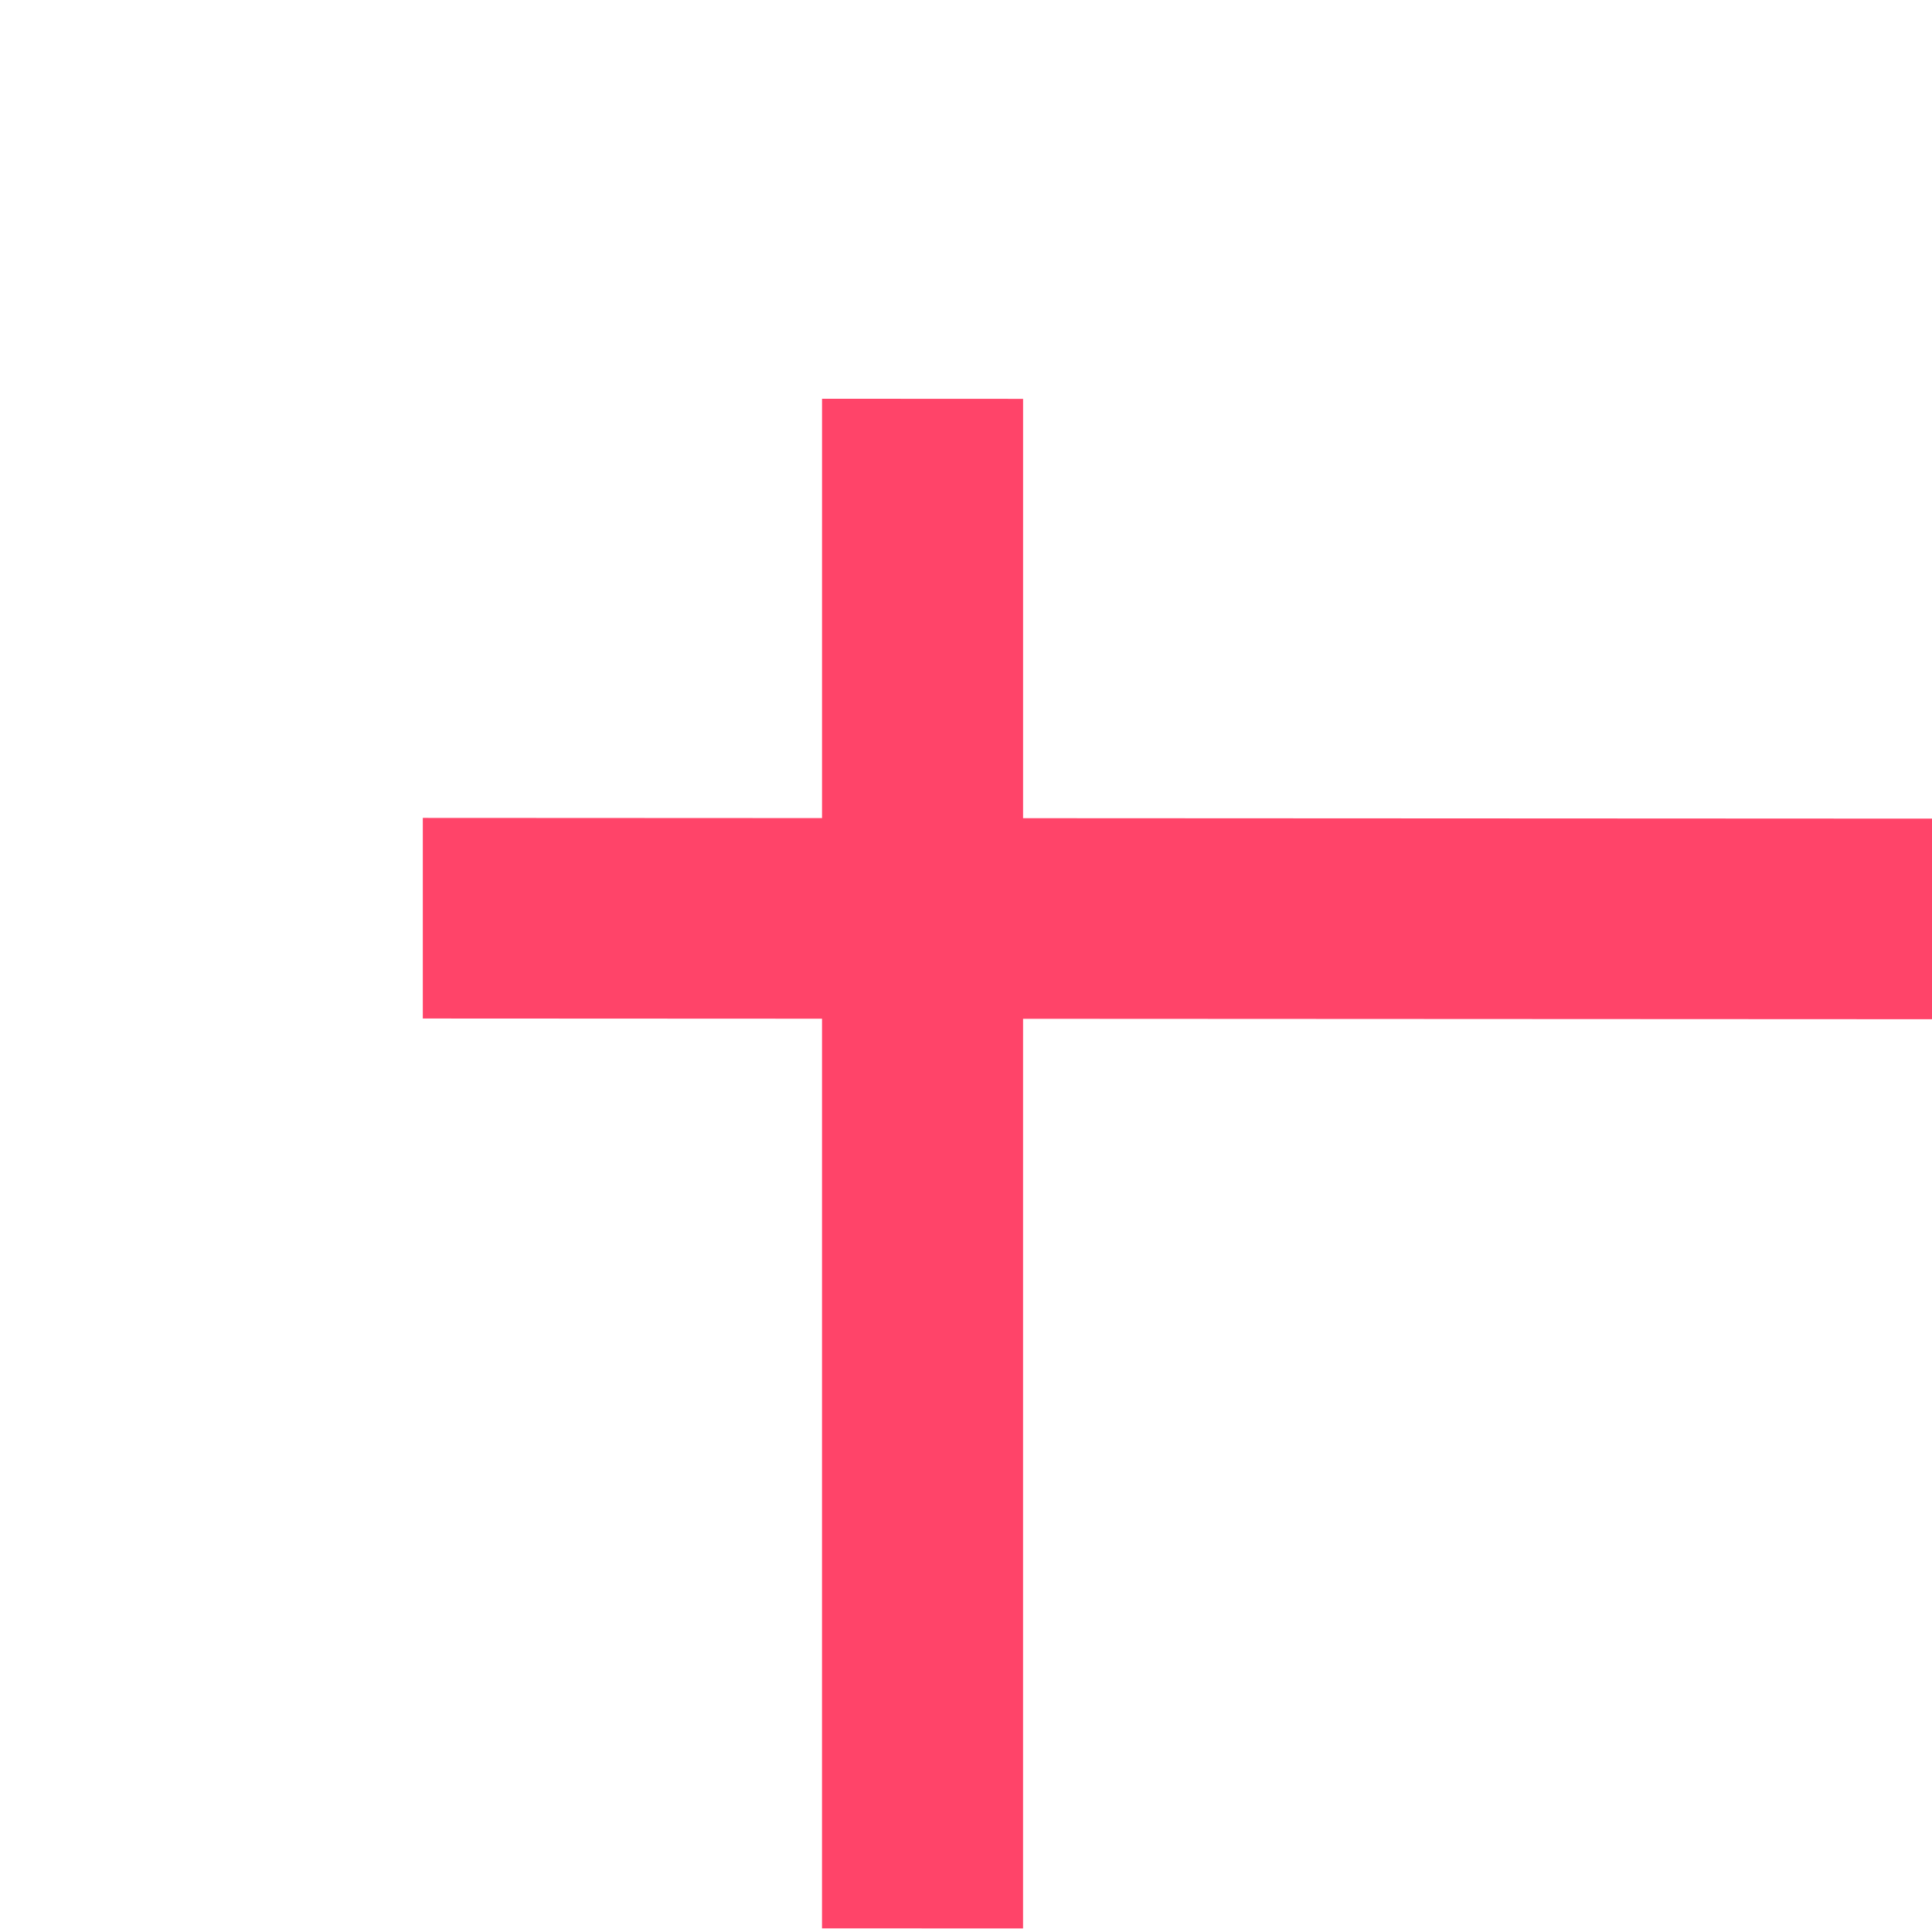 <?xml version="1.0" encoding="UTF-8" standalone="no"?>
<!DOCTYPE svg PUBLIC "-//W3C//DTD SVG 1.1//EN" "http://www.w3.org/Graphics/SVG/1.1/DTD/svg11.dtd">
<svg width="100%" height="100%" viewBox="0 0 29 29" version="1.1" xmlns="http://www.w3.org/2000/svg" xmlns:xlink="http://www.w3.org/1999/xlink" xml:space="preserve" xmlns:serif="http://www.serif.com/" style="fill-rule:evenodd;clip-rule:evenodd;stroke-miterlimit:1.5;">
    <g transform="matrix(1,0,0,1,-18162.3,-2849.05)">
        <g transform="matrix(0.188,0,0,0.847,17754.9,2429.58)">
            <g transform="matrix(1.056,0.234,-9.238,2.045,6191.14,-1180.07)">
                <g>
                    <g transform="matrix(4.75,-0.543,4.75,0.543,-50061.6,5403.43)">
                        <path d="M9847.44,1055.61L9859.64,1055.61" style="fill:none;stroke:rgb(255,68,105);stroke-width:1.6px;"/>
                    </g>
                    <g transform="matrix(4.75,0.543,-4.75,0.543,-40034.1,-5295.3)">
                        <path d="M9847.44,1055.61L9859.64,1055.61" style="fill:none;stroke:rgb(255,68,105);stroke-width:1.6px;"/>
                    </g>
                </g>
            </g>
        </g>
    </g>
</svg>
